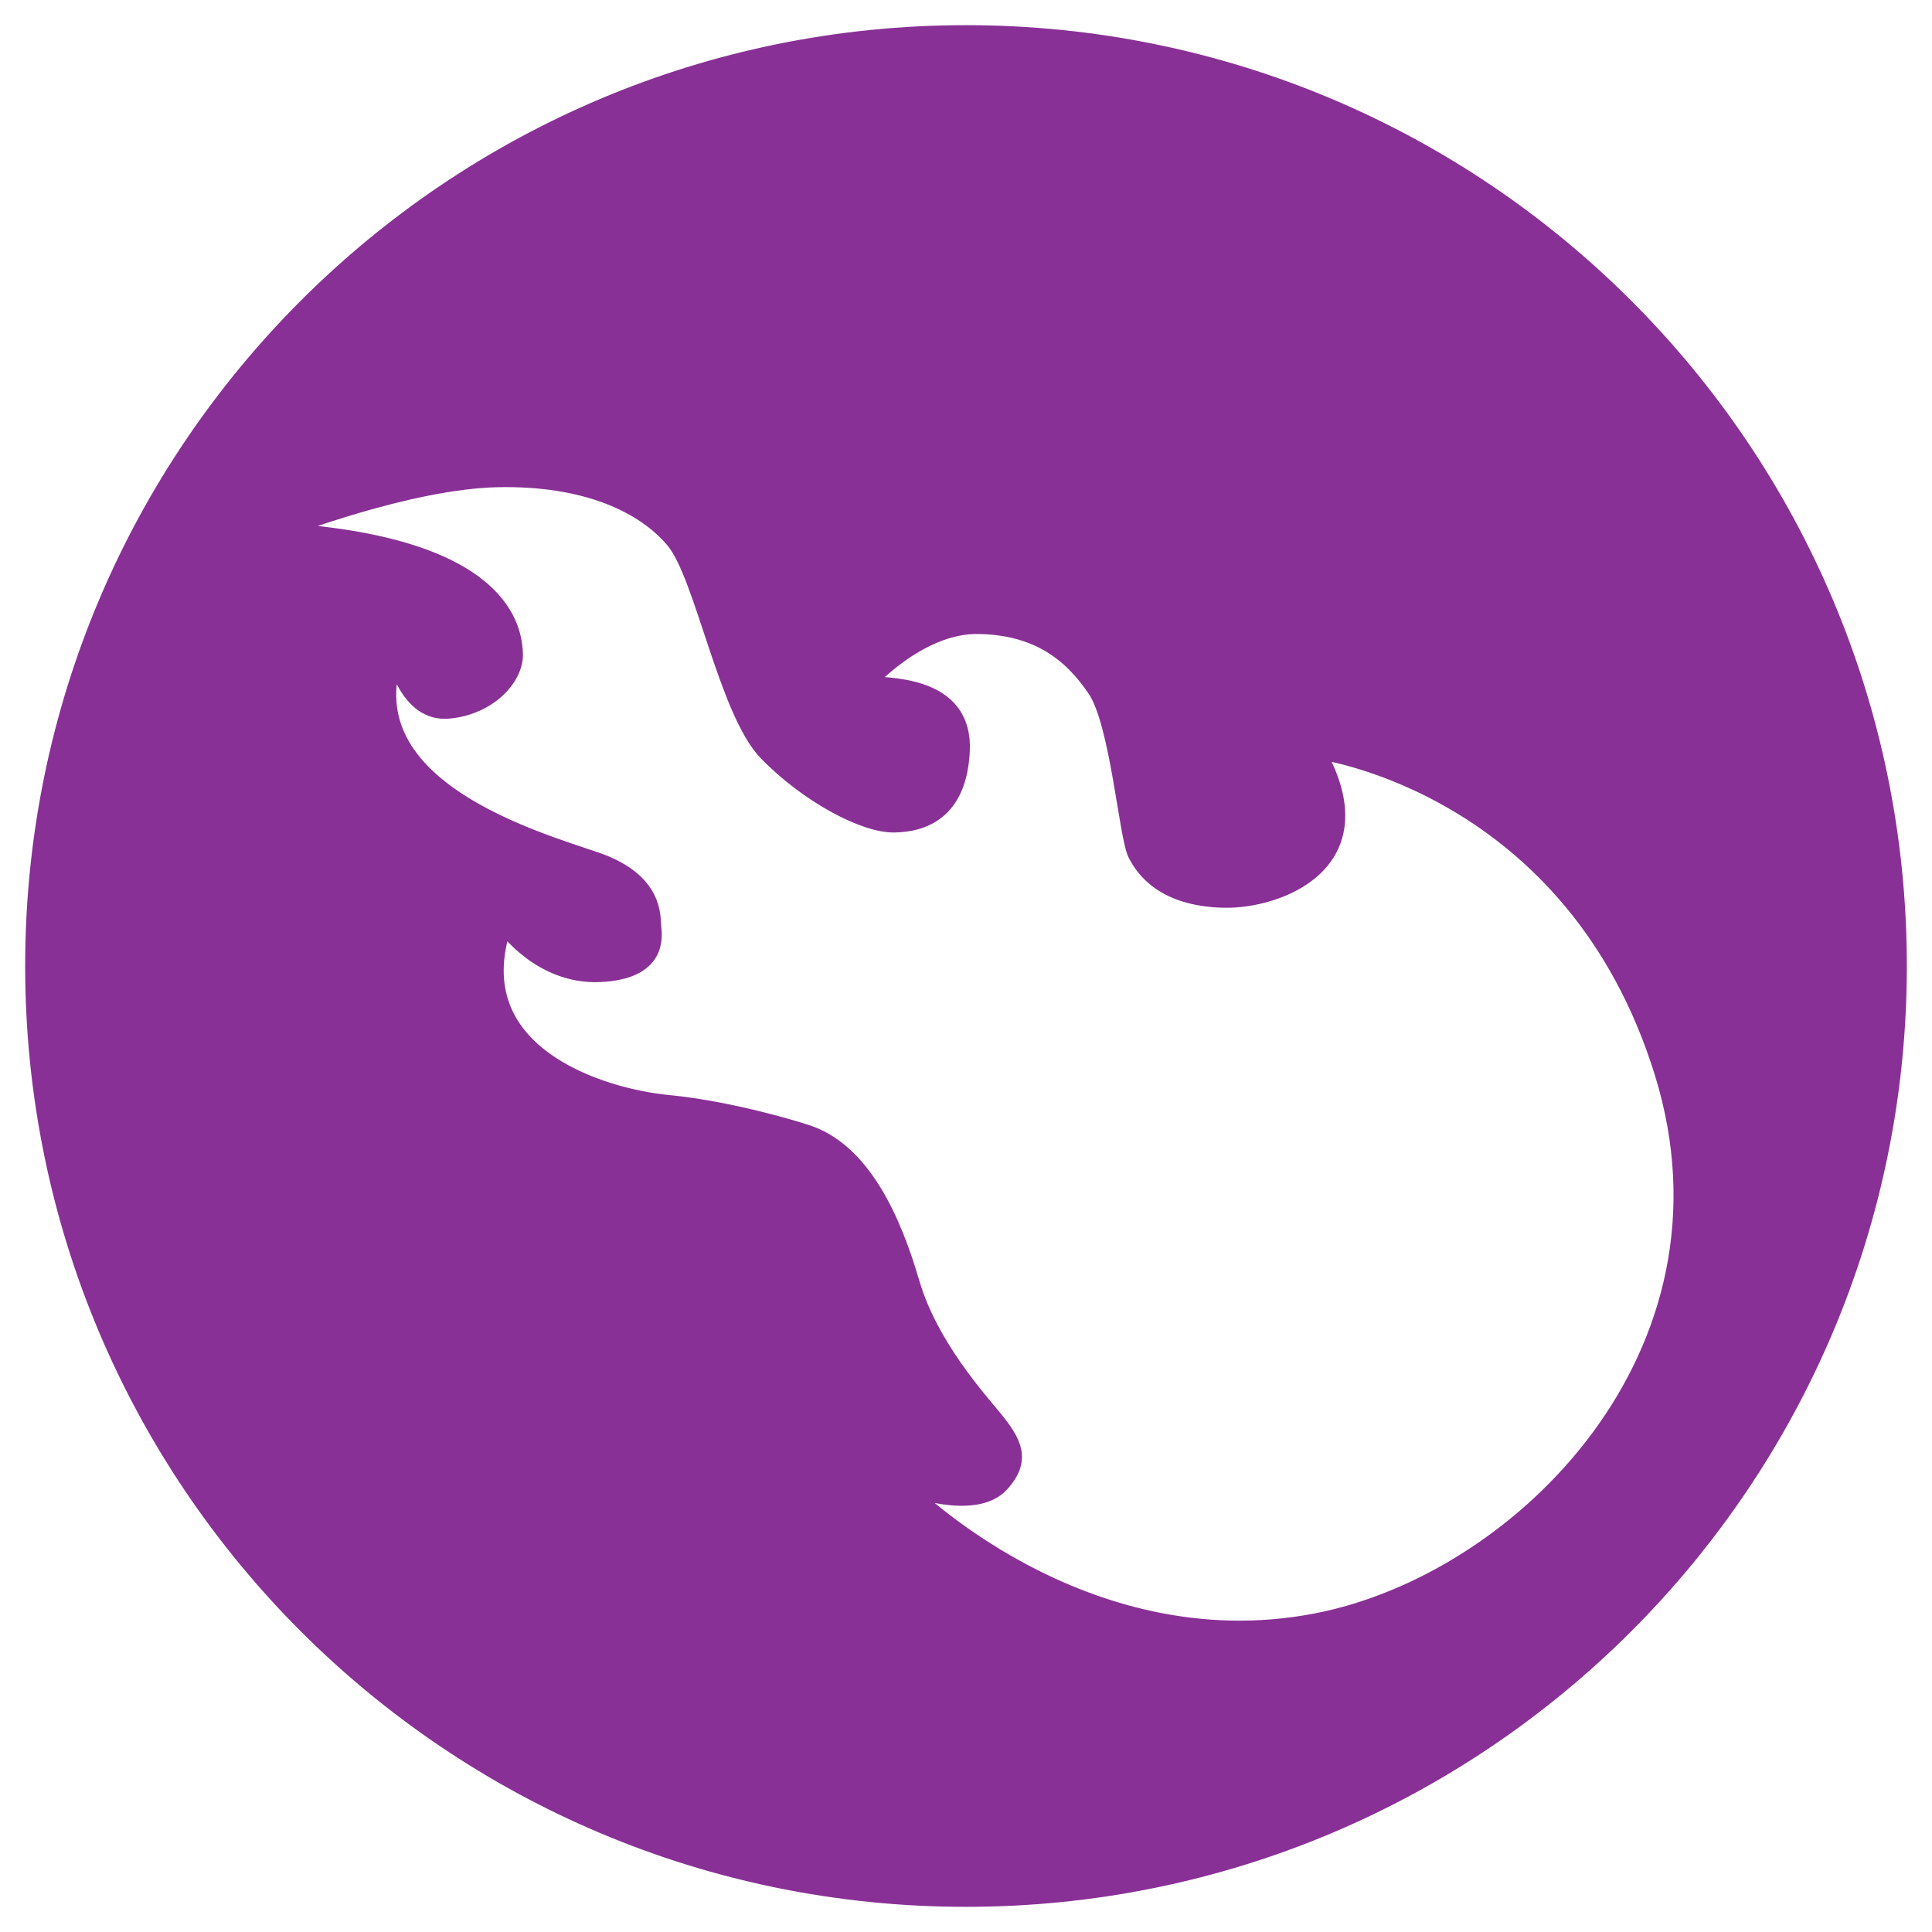 <!DOCTYPE svg PUBLIC "-//W3C//DTD SVG 1.1//EN" "http://www.w3.org/Graphics/SVG/1.1/DTD/svg11.dtd">
<!-- Uploaded to: SVG Repo, www.svgrepo.com, Transformed by: SVG Repo Mixer Tools -->
<svg fill="#893096" width="800px" height="800px" viewBox="0 0 128 128" enable-background="new 0 0 128 128" version="1.1" xml:space="preserve" xmlns="http://www.w3.org/2000/svg" stroke="#893096">
<g id="SVGRepo_bgCarrier" stroke-width="0"/>
<g id="SVGRepo_tracerCarrier" stroke-linecap="round" stroke-linejoin="round"/>
<g id="SVGRepo_iconCarrier"> <path d="m64 2.167c-34.15 0-61.833 27.683-61.833 61.833s27.683 61.833 61.833 61.833 61.833-27.683 61.833-61.833-27.683-61.833-61.833-61.833zm23.188 105.22c-15.535 2.993-27.177-8.851-27.177-8.851s4.588 1.765 6.358-0.208c1.454-1.621 0.831-2.784-0.457-4.363-1.104-1.353-4.28-4.862-5.485-8.976s-3.241-8.851-7.106-10.015c0 0-4.592-1.496-9.08-1.932s-13.651-3.303-10.846-11.718c0 0 2.369 3.428 6.358 3.241s3.615-2.556 3.553-3.179 0.187-3.054-3.802-4.426-16.144-4.8-13.339-13.401c0 0 0.81 3.802 3.553 3.553s4.488-2.244 4.426-3.802-0.686-7.168-15.396-8.165c0 0 8.29-3.241 14.212-3.366s9.724 1.745 11.656 4.052c1.932 2.306 3.491 11.344 6.171 14.087s6.441 4.779 8.477 4.737c1.874-0.038 4.301-0.81 4.488-4.924s-4.052-4.363-6.296-4.426c0 0 3.428-3.865 7.355-3.802 3.927 0.062 6.143 1.829 7.729 4.176 1.517 2.244 2.081 9.709 2.68 10.908 0.499 0.997 1.839 2.961 5.859 3.054 3.614 0.084 10.409-2.431 6.233-9.848 0 0 16.917 2.217 22.814 21.318 5.734 18.574-9.35 33.658-22.938 36.276z"/> </g>
</svg>